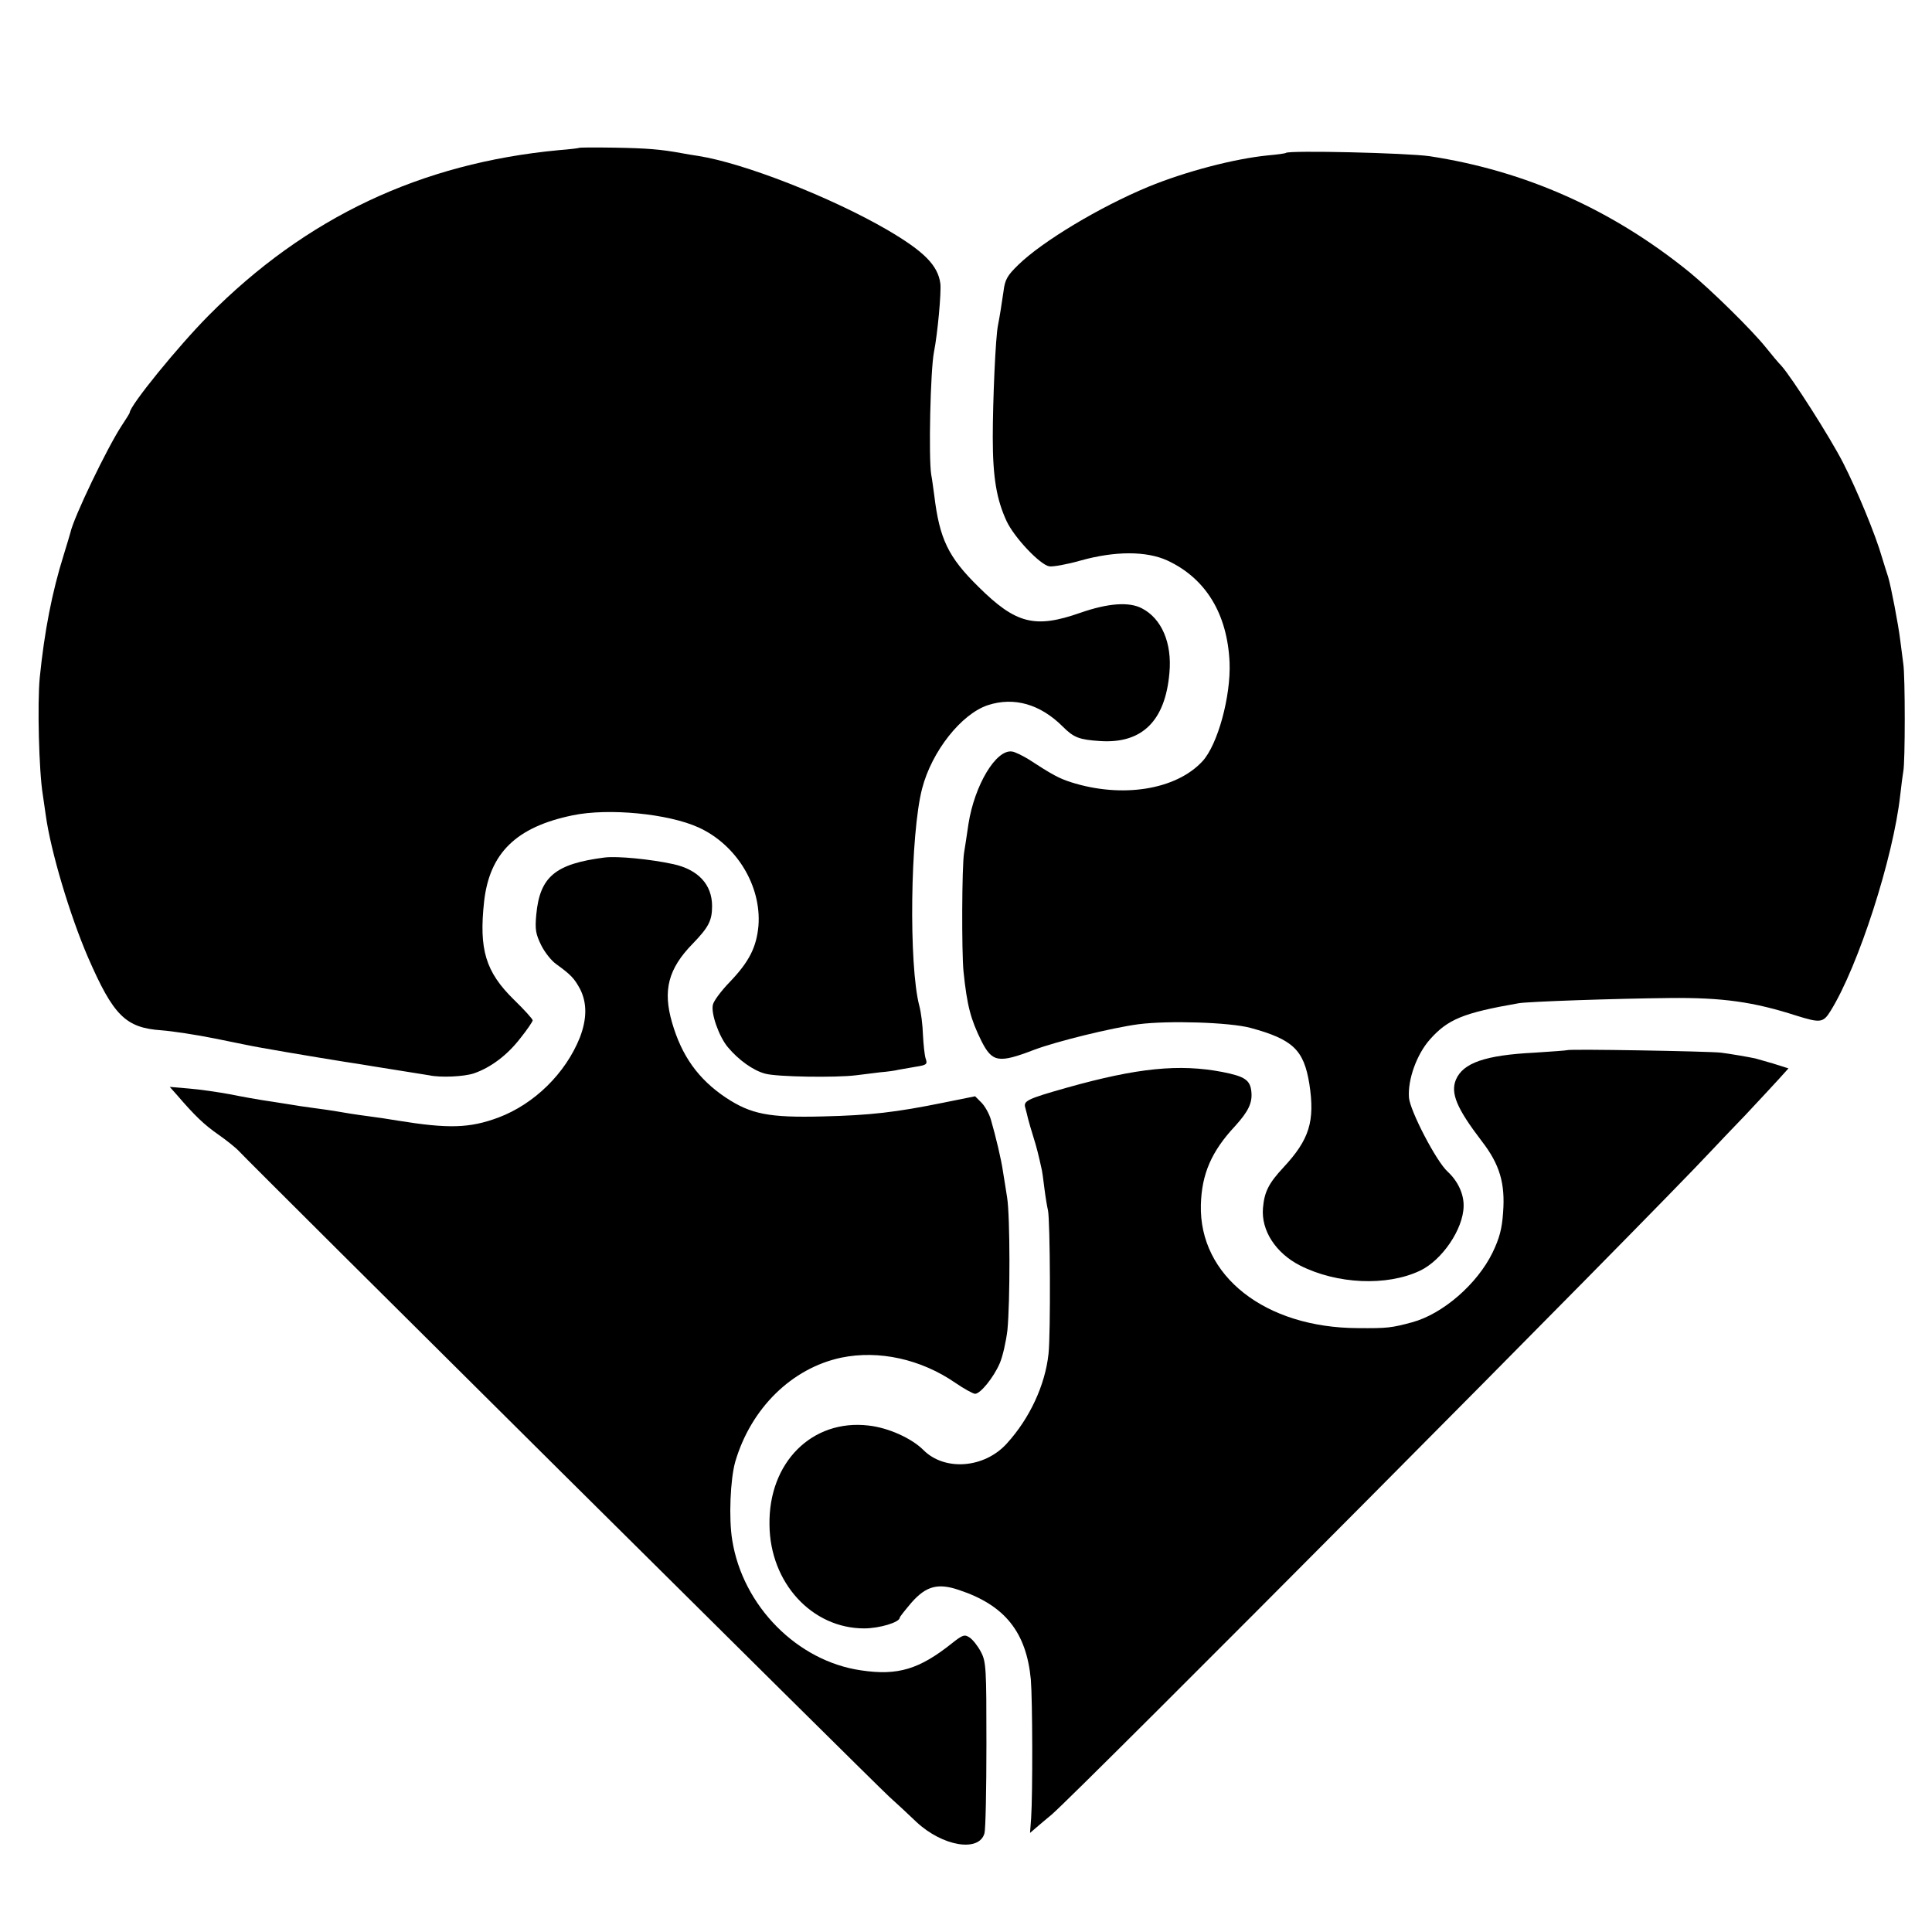 <?xml version="1.0" standalone="no"?>
<!DOCTYPE svg PUBLIC "-//W3C//DTD SVG 20010904//EN"
 "http://www.w3.org/TR/2001/REC-SVG-20010904/DTD/svg10.dtd">
<svg version="1.0" xmlns="http://www.w3.org/2000/svg"
 width="700pt" height="700pt" viewBox="0 0 700 700"
 preserveAspectRatio="xMidYMid meet">
<g transform="translate(0,700) scale(0.1,-0.1)"
fill="#000000" stroke="none">
<path d="M2097 6464 c-1 -1 -33 -5 -72 -8 -500 -47 -916 -243 -1270 -600 -109
-110 -285 -326 -285 -351 0 -2 -13 -23 -29 -47 -52 -79 -174 -332 -186 -388
-2 -8 -13 -44 -24 -80 -43 -137 -70 -278 -87 -445 -9 -94 -3 -339 11 -424 3
-20 8 -54 11 -76 18 -130 87 -361 153 -514 92 -211 136 -255 266 -264 39 -3
126 -16 195 -30 69 -14 141 -29 160 -32 116 -21 330 -56 360 -60 19 -3 44 -7
55 -9 11 -2 56 -9 100 -16 44 -7 89 -14 100 -16 41 -9 126 -5 162 7 61 21 121
66 168 127 25 31 45 61 45 65 0 5 -31 39 -68 75 -103 101 -127 182 -108 356
20 176 117 270 321 312 130 27 346 6 456 -44 138 -63 228 -212 217 -356 -7
-78 -34 -131 -104 -204 -30 -31 -58 -68 -61 -82 -8 -31 22 -116 54 -154 39
-47 93 -85 135 -96 42 -12 257 -15 329 -6 24 3 64 8 89 11 25 2 54 6 65 9 11
2 40 7 63 11 39 6 43 9 36 29 -4 11 -8 50 -10 86 -1 36 -7 83 -13 105 -39 147
-33 623 10 788 35 135 142 270 238 302 95 31 190 4 272 -78 40 -40 60 -47 135
-52 152 -10 236 73 251 247 10 108 -28 197 -100 234 -46 24 -121 19 -222 -16
-165 -58 -234 -41 -370 94 -110 108 -141 174 -160 331 -4 28 -8 61 -11 75 -10
62 -3 380 10 445 13 65 27 217 23 248 -9 66 -59 116 -192 194 -205 119 -520
242 -685 268 -19 3 -46 7 -60 10 -76 14 -127 18 -243 20 -70 1 -128 1 -130 -1z"/>
<path d="M4659 6446 c-2 -2 -31 -6 -65 -9 -121 -12 -298 -58 -434 -114 -176
-73 -384 -198 -471 -283 -39 -38 -48 -53 -53 -95 -8 -54 -13 -87 -20 -123 -9
-41 -19 -275 -19 -407 0 -146 14 -225 50 -303 28 -60 122 -159 155 -164 13 -2
64 7 113 21 125 35 239 35 315 0 139 -65 217 -193 225 -369 5 -123 -43 -298
-98 -358 -96 -104 -292 -135 -477 -76 -43 14 -66 26 -155 84 -22 13 -48 26
-58 27 -58 9 -136 -122 -158 -262 -6 -44 -14 -91 -16 -105 -8 -50 -9 -357 -2
-430 13 -125 26 -173 65 -252 39 -77 62 -81 190 -32 82 31 282 80 379 93 109
14 329 7 405 -13 155 -42 194 -80 214 -203 21 -136 0 -202 -94 -303 -54 -58
-69 -89 -74 -147 -7 -81 46 -163 134 -208 134 -68 315 -76 435 -19 80 38 157
151 158 234 1 44 -21 91 -58 125 -41 37 -136 220 -140 268 -5 65 28 157 76
211 65 73 120 96 321 131 31 6 351 17 548 19 191 2 304 -14 459 -64 87 -27 97
-26 124 18 100 161 227 554 252 782 4 36 9 74 11 85 7 32 7 346 0 390 -3 22
-8 60 -11 85 -7 58 -34 198 -44 230 -5 14 -14 45 -22 70 -23 81 -90 243 -141
343 -48 94 -187 311 -224 352 -11 11 -35 40 -55 65 -52 65 -201 211 -278 274
-280 227 -594 367 -941 420 -83 12 -510 22 -521 12z"/>
<path d="M2190 3893 c-178 -23 -234 -69 -247 -207 -5 -54 -2 -70 18 -111 13
-26 37 -56 54 -68 54 -39 66 -52 87 -91 25 -50 25 -107 -1 -175 -52 -130 -165
-241 -295 -290 -105 -39 -181 -41 -366 -11 -30 5 -75 12 -100 15 -54 7 -96 14
-130 20 -14 2 -45 7 -70 10 -25 3 -70 10 -100 15 -30 5 -71 11 -90 14 -19 3
-71 12 -115 21 -44 8 -111 18 -150 21 l-70 6 25 -28 c67 -78 100 -109 150
-144 30 -21 64 -48 76 -61 35 -39 2297 -2285 2355 -2338 30 -27 74 -68 99 -92
95 -89 228 -111 247 -41 4 15 7 160 7 323 0 275 -1 298 -20 334 -11 21 -29 44
-41 52 -18 12 -25 10 -64 -21 -118 -94 -196 -118 -329 -98 -231 33 -429 233
-467 472 -13 78 -7 221 11 284 57 194 205 339 384 377 136 28 288 -5 413 -91
32 -22 65 -40 72 -40 19 0 67 59 89 110 11 25 23 79 28 120 10 101 10 413 -1
481 -5 30 -11 72 -15 94 -6 43 -26 127 -44 189 -6 21 -22 49 -34 61 l-23 23
-114 -23 c-172 -35 -266 -46 -438 -50 -195 -5 -260 8 -351 68 -100 67 -160
151 -195 272 -34 117 -14 195 75 286 57 59 70 83 70 136 0 78 -50 132 -140
152 -82 18 -204 30 -250 24z"/>
<path d="M5678 3195 c-2 -1 -55 -5 -118 -9 -179 -9 -259 -37 -285 -98 -20 -49
3 -104 94 -223 65 -84 85 -153 77 -258 -4 -59 -13 -93 -38 -145 -56 -115 -181
-223 -292 -253 -74 -20 -90 -22 -196 -21 -336 1 -576 189 -569 447 3 111 38
193 124 285 48 53 63 84 59 124 -4 43 -24 56 -105 72 -156 30 -308 15 -564
-57 -145 -41 -158 -48 -150 -73 3 -12 8 -30 10 -40 3 -11 11 -40 19 -65 12
-38 18 -62 31 -121 1 -3 5 -32 9 -65 4 -32 10 -68 13 -80 8 -35 10 -447 2
-520 -12 -113 -68 -234 -151 -325 -81 -90 -225 -101 -302 -24 -43 43 -127 81
-199 89 -205 24 -363 -134 -359 -360 2 -210 154 -375 343 -375 55 0 129 22
129 39 0 3 20 28 43 55 53 60 96 71 172 45 166 -55 244 -153 260 -325 6 -73 7
-412 1 -502 l-4 -53 21 18 c12 10 37 32 57 48 98 84 2159 2157 2390 2405 23
25 79 83 124 130 44 47 98 105 119 128 l37 41 -57 18 c-32 9 -60 17 -63 18
-23 5 -92 17 -125 21 -42 5 -551 14 -557 9z"/>
</g>
</svg>
